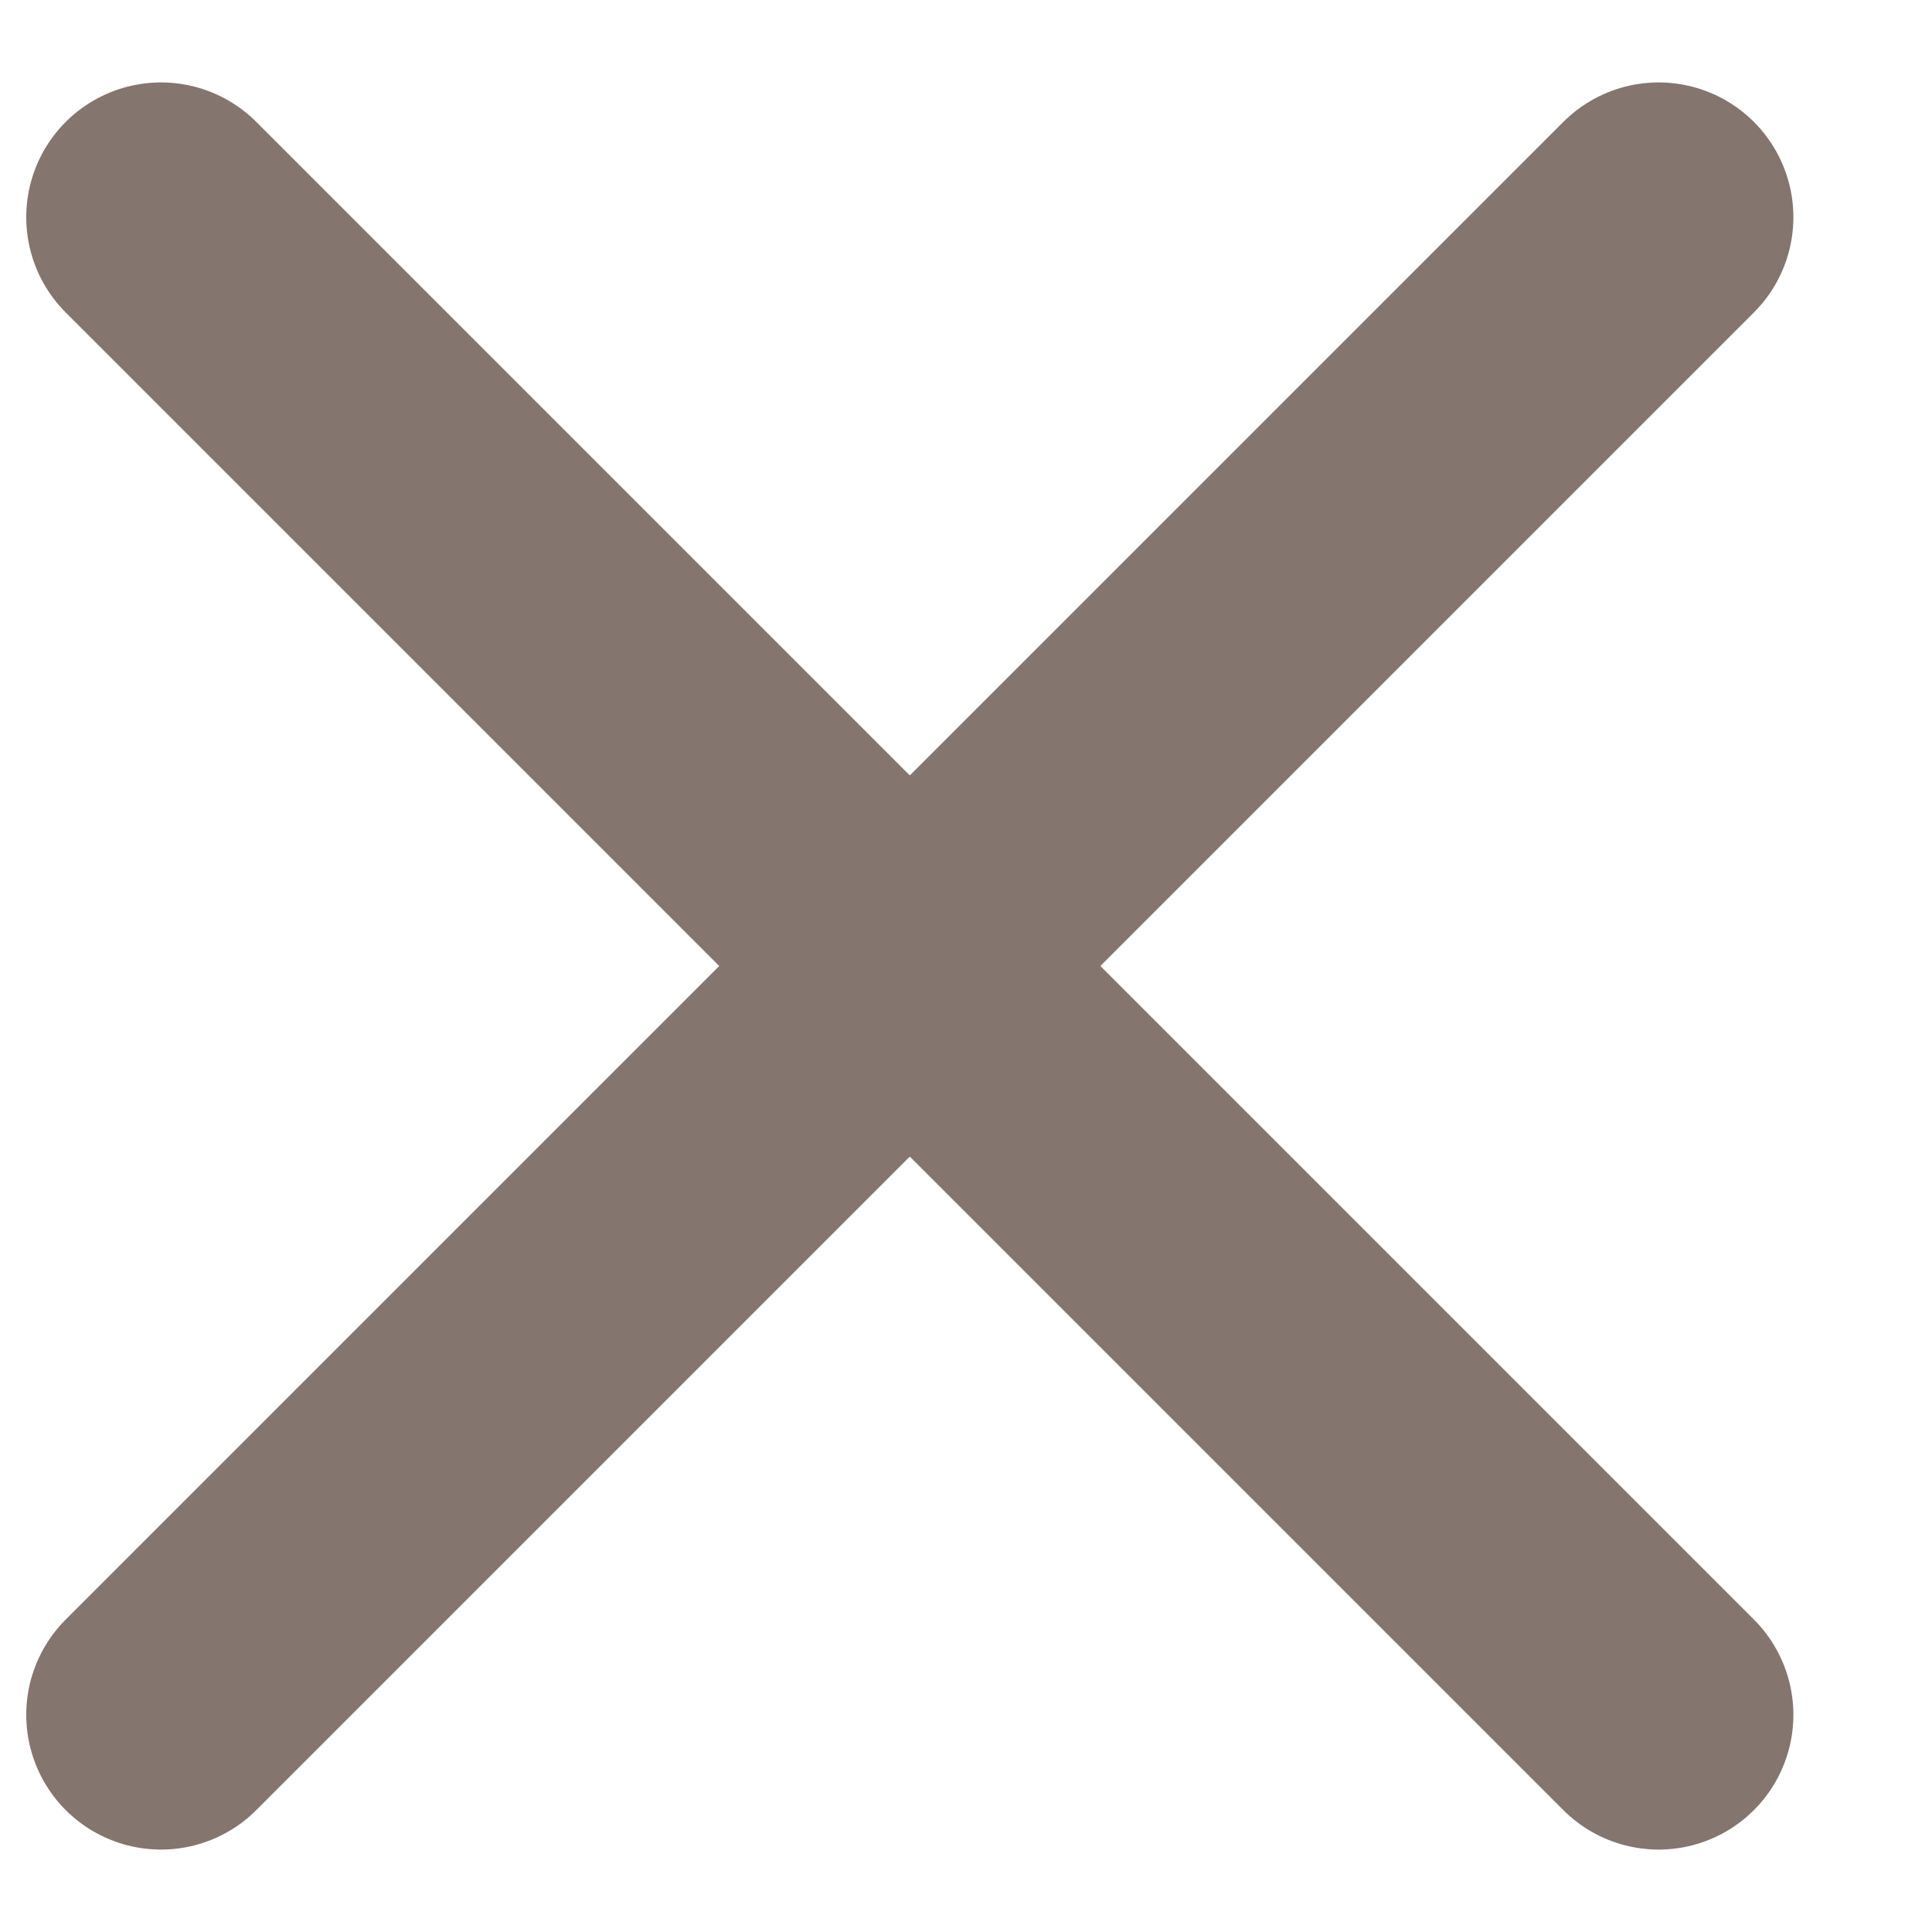 <svg xmlns="http://www.w3.org/2000/svg" width="12" height="12" viewBox="0 0 12 12" fill="none">
  <path d="M1 1.349L10.302 10.651" stroke="#84756E" stroke-width="1.674" stroke-linecap="round" stroke-linejoin="round"/>
  <path d="M10.302 1.349L1 10.651" stroke="#84756E" stroke-width="1.674" stroke-linecap="round" stroke-linejoin="round"/>
</svg>